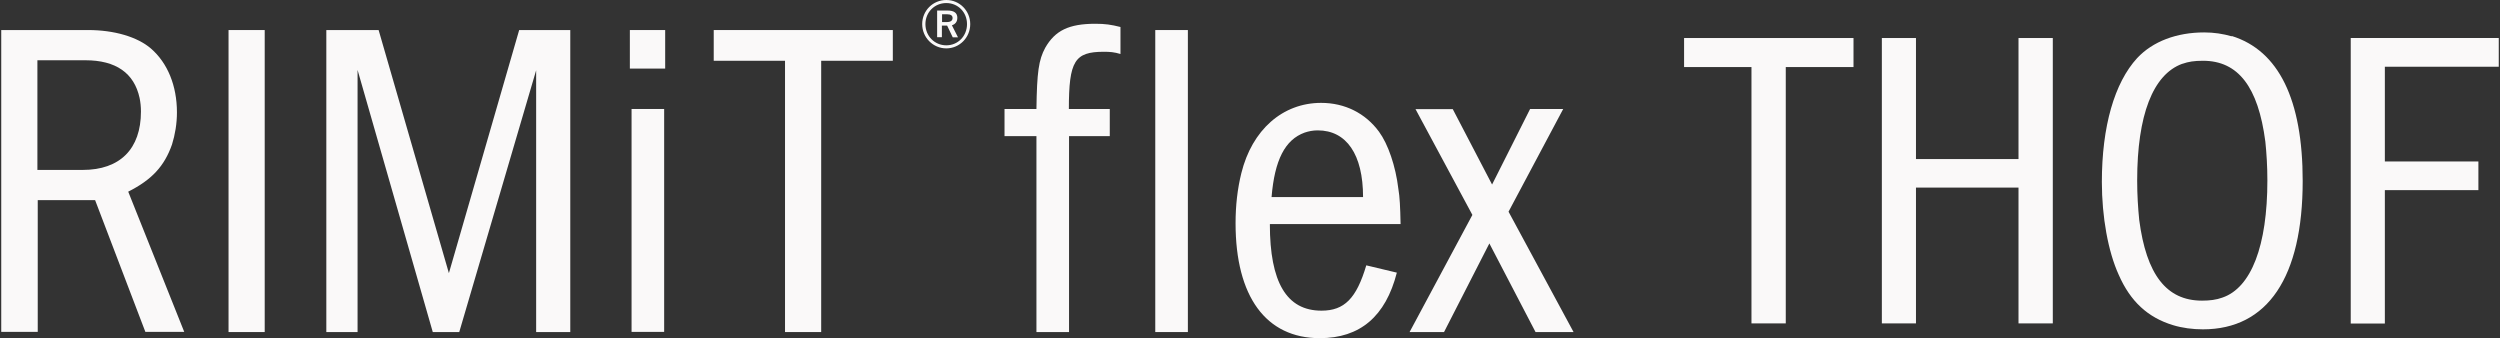 <svg width="414" height="56" viewBox="0 0 414 56" fill="none" xmlns="http://www.w3.org/2000/svg">
<rect x="0" y="0" width="414" height="56" fill="#333333" stroke="none"/>
<g clip-path="url(#clip0_1678_1920)">
<path d="M14.598 4.976C18.9 4.976 22.751 6.1 25 8.04C27.755 10.43 29.301 14.197 29.301 18.61C29.301 20.494 28.992 22.293 28.486 23.924C27.221 27.522 25.141 29.771 21.233 31.739L30.51 54.96H24.072L15.751 33.145H6.249V54.96H0.205V4.976H14.598ZM6.193 28.14H13.699C19.855 28.14 23.341 24.683 23.341 18.47C23.341 17.654 23.257 16.895 23.116 16.221C22.217 12.088 19.181 9.98 14.149 9.98H6.193V28.14Z" fill="#FAF9F9"/>
<path d="M43.835 4.976V54.988H37.847V4.976H43.835Z" fill="#FAF9F9"/>
<path d="M62.699 4.976L74.337 45.233L85.976 4.976H94.438V54.988H88.787V11.639L76.052 54.988H71.667L59.213 11.582V54.988H54.04V4.976H62.699Z" fill="#FAF9F9"/>
<path d="M104.305 11.357V4.976H110.153V11.357H104.305ZM109.984 18.048V54.96H104.586V18.048H109.984Z" fill="#FAF9F9"/>
<path d="M147.851 4.976V10.064H135.988V54.988H130V10.064H118.193V4.976H147.851Z" fill="#FAF9F9"/>
<path d="M160.671 3.992C160.671 6.213 158.9 8.012 156.707 8.012C154.514 8.012 152.715 6.213 152.715 3.992C152.715 1.771 154.486 0 156.707 0C158.928 0 160.671 1.799 160.671 3.992ZM153.249 3.992C153.249 5.96 154.767 7.506 156.707 7.506C158.647 7.506 160.137 5.96 160.137 3.992C160.137 2.024 158.647 0.506 156.707 0.506C154.767 0.506 153.249 2.024 153.249 3.992ZM156.904 1.743C158.056 1.743 158.534 2.193 158.534 2.952C158.534 3.627 158.169 4.02 157.635 4.189L158.647 6.185H157.775L156.847 4.245C156.847 4.245 156.679 4.245 156.594 4.245H155.976V6.157H155.189V1.743H156.904ZM156.004 3.655H156.791C157.438 3.655 157.747 3.402 157.747 2.98C157.747 2.586 157.466 2.361 156.819 2.361H156.004V3.655Z" fill="#FAF9F9"/>
<path d="M183.779 18.048V22.546H177.032V54.988H171.635V22.546H166.349V18.048H171.635C171.719 11.948 172 9.924 173.096 7.9C174.727 5.06 177.004 3.936 181.39 3.936C183.02 3.936 183.976 4.076 185.55 4.47V8.94C184.51 8.631 183.835 8.574 182.795 8.574C177.96 8.574 177.004 10.092 177.004 18.048H183.751H183.779Z" fill="#FAF9F9"/>
<path d="M196.711 4.976V54.988H191.313V4.976H196.711Z" fill="#FAF9F9"/>
<path d="M210.289 37.136C210.289 46.723 213.044 51.446 218.835 51.446C222.631 51.446 224.627 49.422 226.257 43.94L231.317 45.149C229.462 52.402 225.217 56 218.554 56C209.643 56 204.61 49.112 204.61 36.968C204.61 34.044 204.92 31.289 205.566 28.675C207.337 21.506 212.398 17.036 218.779 17.036C222.715 17.036 226.117 18.751 228.366 21.815C229.855 23.839 231.121 27.494 231.57 31.289C231.795 32.554 231.88 34.269 231.936 37.108H210.345L210.289 37.136ZM225.723 32.639C225.723 25.554 222.968 21.59 218.217 21.59C217.402 21.59 216.727 21.731 216.052 21.956C212.791 23.137 211.076 26.51 210.57 32.639H225.723Z" fill="#FAF9F9"/>
<path d="M240.566 18.048L247.088 30.558L253.385 18.048H258.867L249.815 35.056L260.582 54.988H254.285L246.639 40.313L239.132 54.988H233.426L243.827 35.59L234.41 18.076H240.566V18.048Z" fill="#FAF9F9"/>
<path d="M306.94 6.297V11.104H295.723V53.554H290.044V11.104H278.884V6.297H306.912H306.94Z" fill="#FAF9F9"/>
<path d="M317.285 6.297V26.341H334.265V6.297H339.944V53.554H334.265V31.064H317.285V53.554H311.635V6.297H317.285Z" fill="#FAF9F9"/>
<path d="M369.574 5.96C377.361 8.377 381.325 16.502 381.325 29.968C381.325 45.879 375.534 54.538 364.795 54.538C363.108 54.538 361.365 54.313 359.819 53.835C355.687 52.57 352.791 49.928 350.851 45.486C349.108 41.663 348.068 35.928 348.068 30.137C348.068 20.944 350.149 13.719 353.916 9.614C356.502 6.859 360.438 5.369 365.02 5.369C366.622 5.369 368.112 5.594 369.574 6.016V5.96ZM361.365 10.57C356.53 12.341 353.916 19.06 353.916 29.883C353.916 32.301 354.056 34.41 354.253 36.406C355.434 45.458 358.751 49.787 364.655 49.787C365.92 49.787 367.044 49.647 368.028 49.281C372.807 47.651 375.478 40.707 375.478 29.883C375.478 27.466 375.337 25.357 375.141 23.446C373.96 14.393 370.643 10.064 364.823 10.064C363.361 10.064 362.434 10.205 361.394 10.57H361.365Z" fill="#FAF9F9"/>
<path d="M413.795 6.297V11.048H394.932V26.735H410.422V31.486H394.932V53.582H389.281V6.297H413.823H413.795Z" fill="#FAF9F9"/>
</g>
<defs>
<clipPath id="clip0_1678_1920">
<rect width="413.59" height="56" fill="white" transform="translate(0.205)"/>
</clipPath>
</defs>
</svg>
